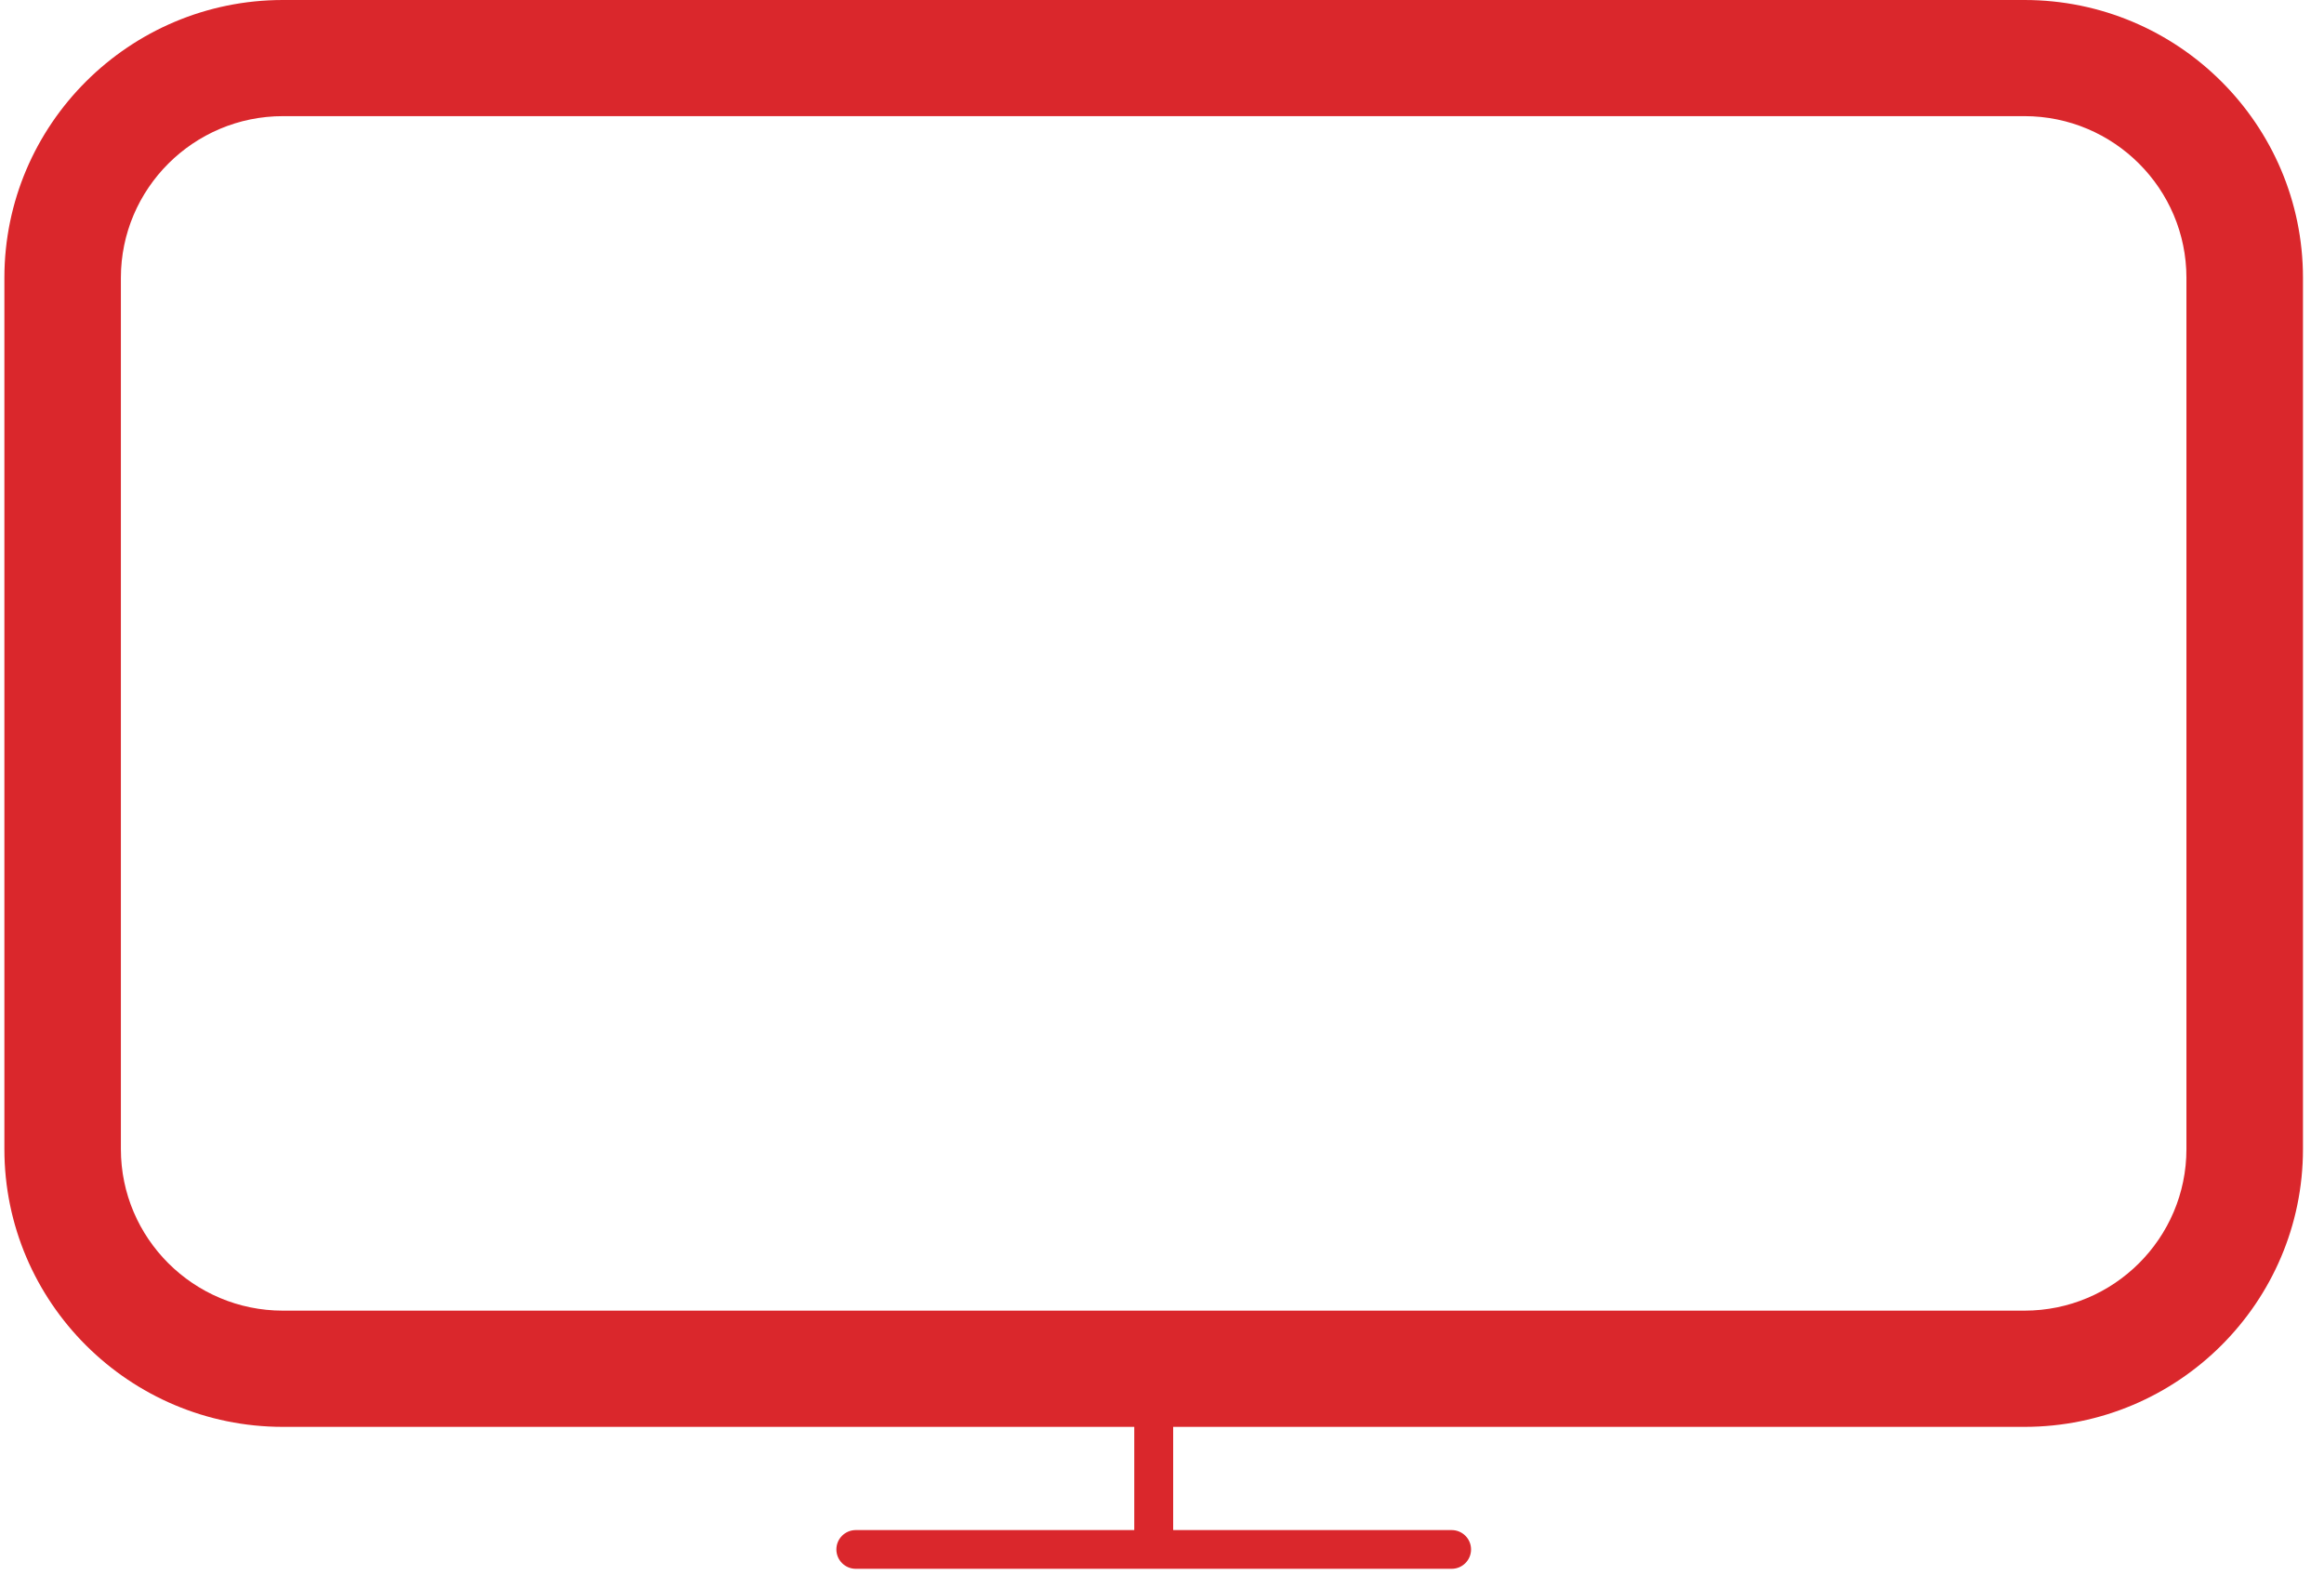 <?xml version="1.0" encoding="UTF-8"?>
<svg width="62px" height="42px" viewBox="0 0 62 42" version="1.1" xmlns="http://www.w3.org/2000/svg" xmlns:xlink="http://www.w3.org/1999/xlink">
    <!-- Generator: sketchtool 52.4 (67378) - http://www.bohemiancoding.com/sketch -->
    <title>35A240AB-D1B5-439E-B496-3060FABB9D76</title>
    <desc>Created with sketchtool.</desc>
    <g id="Page-1" stroke="none" stroke-width="1" fill="none" fill-rule="evenodd">
        <g id="Landing_paquete_Inalambrico_v5_3PLAY" transform="translate(-909, -671)" fill="#DA272C">
            <g id="Group-8" transform="translate(225, 517)">
                <g id="Group-6" transform="translate(684, 154)">
                    <g id="Group-3">
                        <path d="M58.33,30.652 C58.33,33.026 56.394,34.96 54.009,34.96 L7.548,34.96 C5.163,34.96 3.225,33.026 3.225,30.652 L3.225,7.409 C3.225,5.034 5.163,3.098 7.548,3.098 L54.009,3.098 C56.394,3.098 58.33,5.034 58.33,7.409 L58.33,30.652 Z M54.009,0 L7.548,0 C3.451,0 0.117,3.322 0.117,7.409 L0.117,30.652 C0.117,34.736 3.451,38.06 7.548,38.06 L30.26,38.06 L30.26,40.813 L22.831,40.813 C22.545,40.813 22.313,41.044 22.313,41.329 C22.313,41.615 22.545,41.846 22.831,41.846 L38.727,41.846 C39.013,41.846 39.245,41.615 39.245,41.329 C39.245,41.044 39.013,40.813 38.727,40.813 L31.298,40.813 L31.298,38.06 L54.009,38.06 C58.107,38.06 61.439,34.736 61.439,30.652 L61.439,7.409 C61.439,3.322 58.107,0 54.009,0 Z" id="Fill-1"></path>
                    </g>
                </g>
            </g>
        </g>
    </g>
</svg>